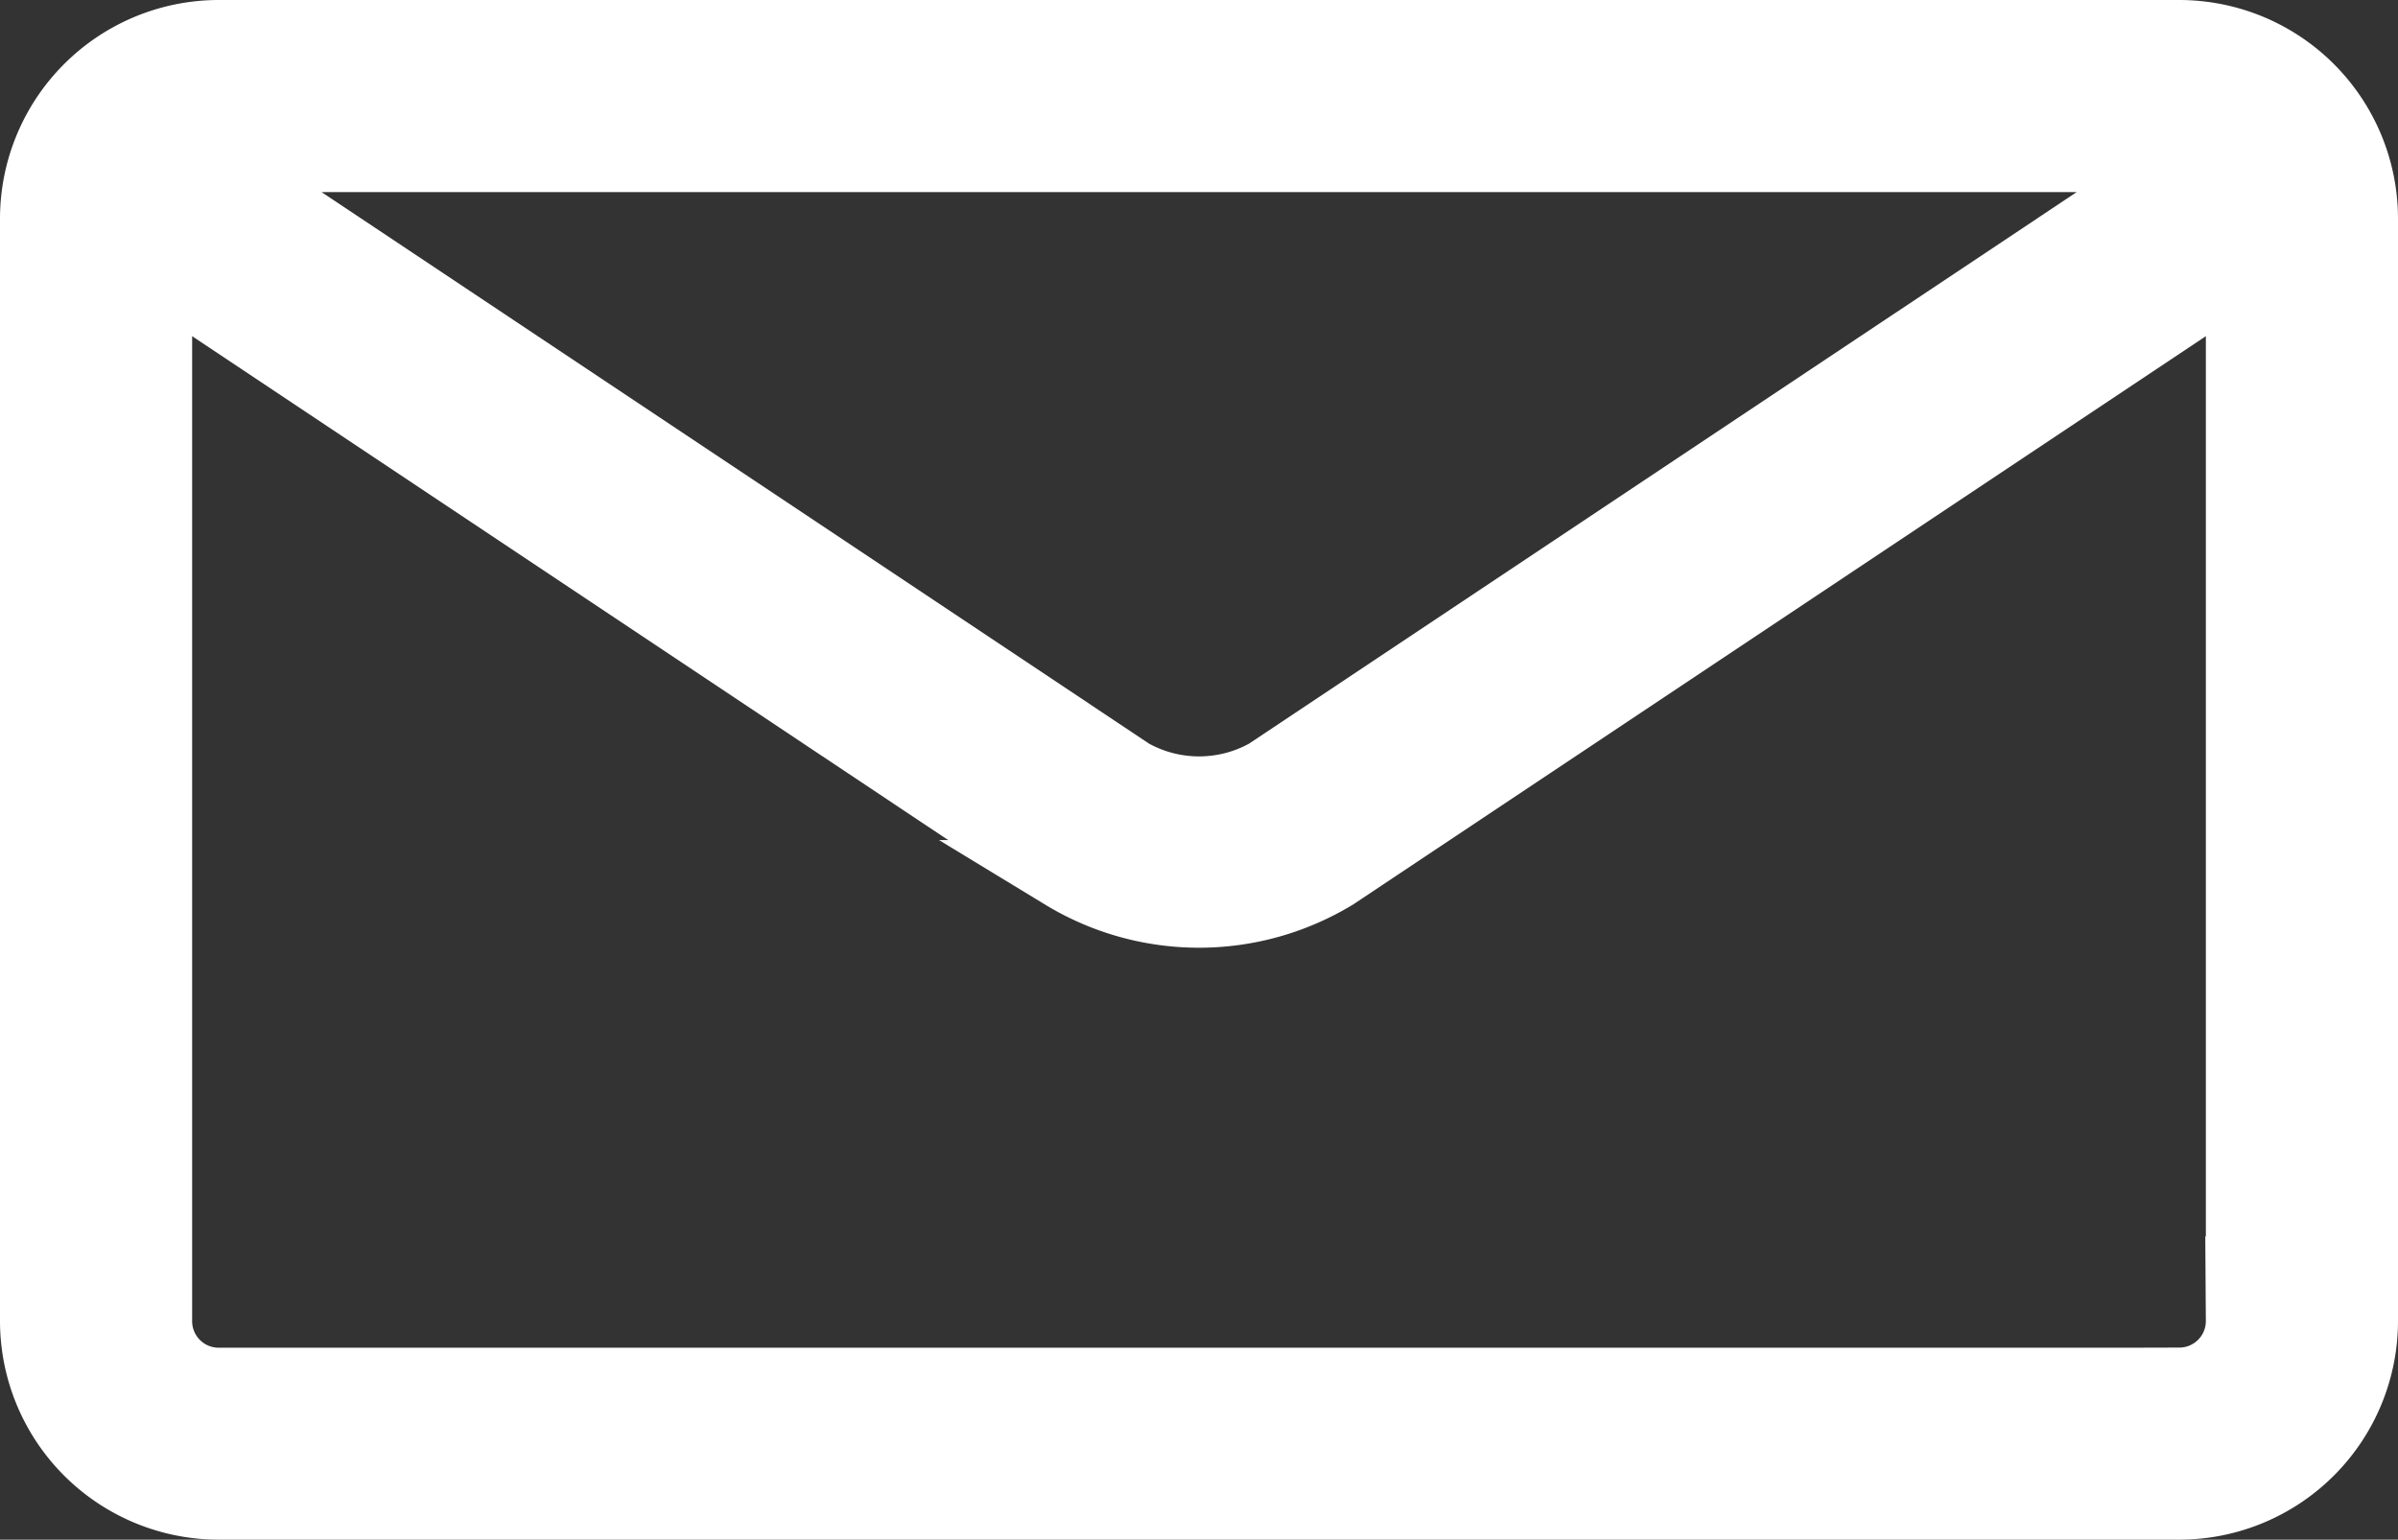 <svg xmlns="http://www.w3.org/2000/svg" width="17.236" height="11.07" viewBox="0 0 17.236 11.07">
  <rect x="0" y="0" width="17.236" height="11.07" fill="#333333" stroke="none"/>
  <path id="envelope" d="M15.415,6H1.321A1.323,1.323,0,0,0,0,7.321v7.928A1.323,1.323,0,0,0,1.321,16.57H15.415a1.323,1.323,0,0,0,1.321-1.321V7.321A1.323,1.323,0,0,0,15.415,6Zm0,.881a.443.443,0,0,1,.077.007L8.857,11.311a1,1,0,0,1-.977,0L1.246,6.888a.435.435,0,0,1,.077-.007H15.416Zm0,8.809H1.321a.441.441,0,0,1-.44-.44V7.7l6.51,4.34a1.879,1.879,0,0,0,1.954,0l6.51-4.34v7.545A.441.441,0,0,1,15.415,15.689Z" transform="translate(0.25 -5.75)" fill="#fff" stroke="#fff" stroke-width="0.5"/>
</svg>
